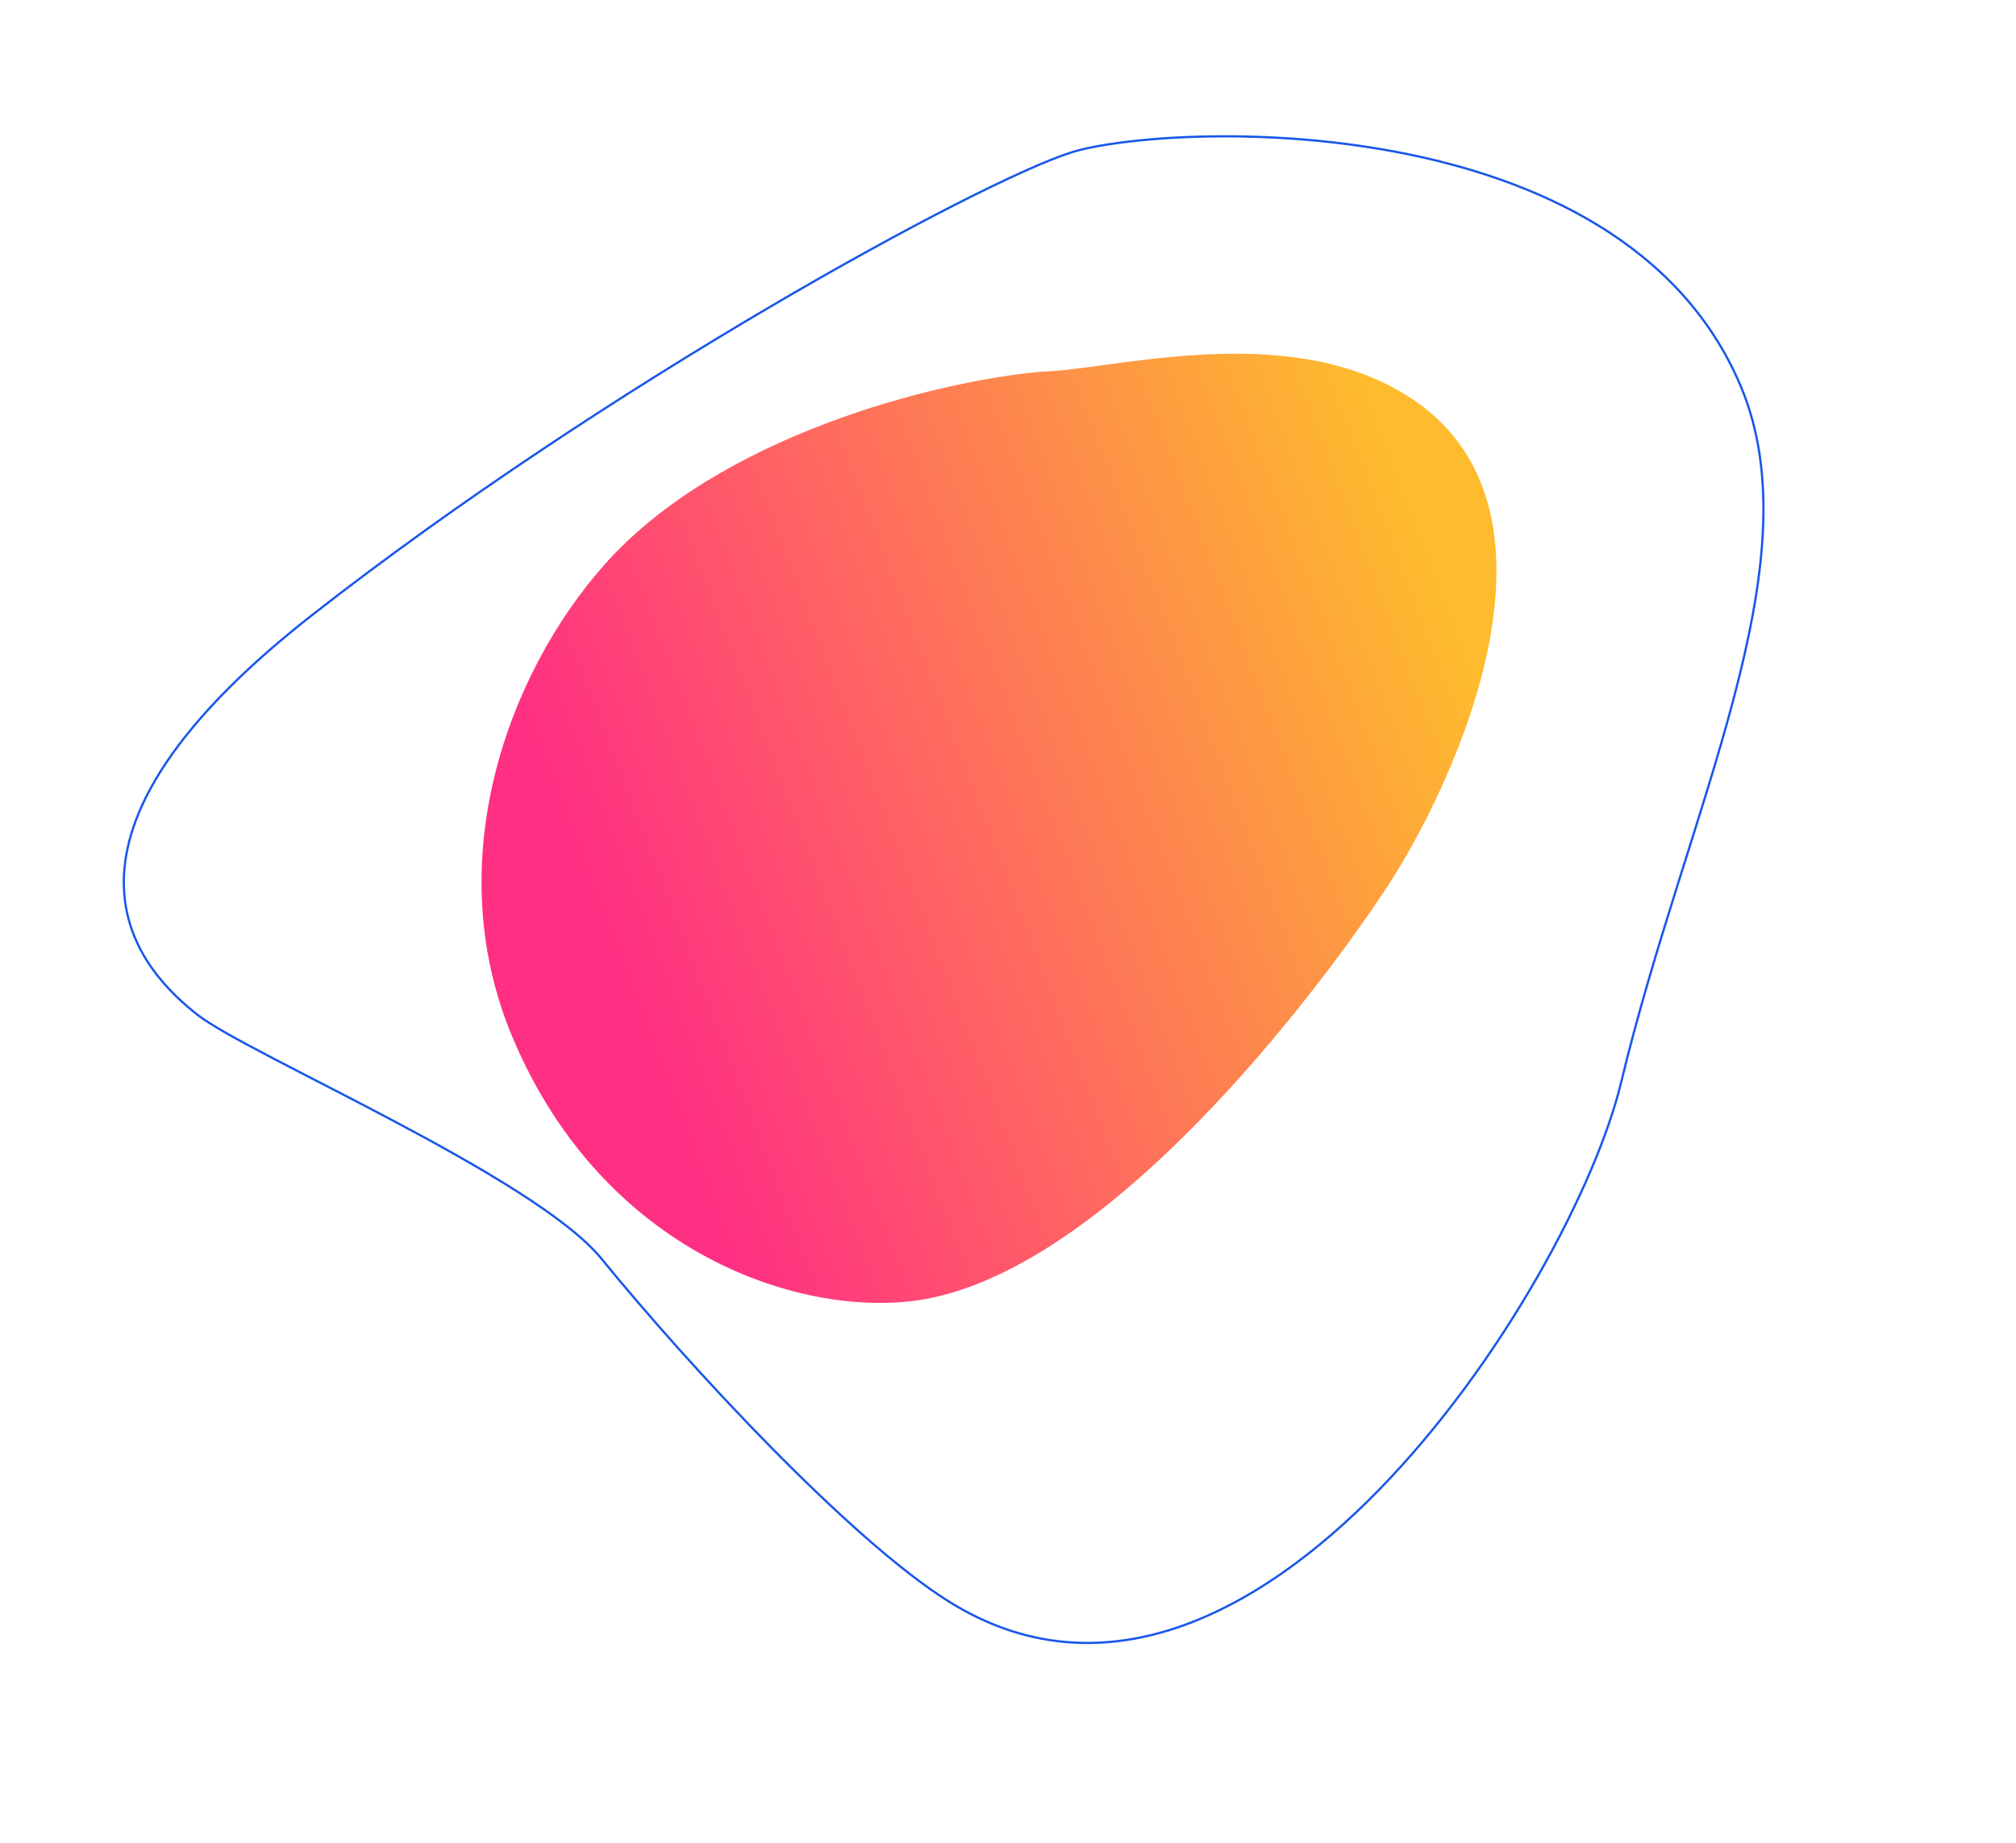<svg width="907.376" height="829.62" viewBox="0 0 907.376 829.62" fill="none" xmlns="http://www.w3.org/2000/svg" xmlns:xlink="http://www.w3.org/1999/xlink">
	<desc>
			Created with Pixso.
	</desc>
	<defs>
		<linearGradient x1="685.527" y1="361.529" x2="304.094" y2="506.576" id="paint_linear_186_479_0" gradientUnits="userSpaceOnUse">
			<stop stop-color="#FEBB2D"/>
			<stop offset="1" stop-color="#FF2F83"/>
		</linearGradient>
	</defs>
	<path id="Vector 14" d="M230.81 467.32C273.34 567.93 366.55 594.9 418.39 584.47C506.01 566.83 600.95 435.11 624.65 398.8C654.73 352.67 713.53 227.29 632.4 177.55C577.6 143.95 499.61 166.75 468.81 167.32C421.08 171.54 323.7 196.2 272.29 253.94C228.39 303.26 197.4 388.31 230.81 467.32Z" fill="url(#paint_linear_186_479_0)" fill-opacity="1" fill-rule="nonzero"/>
	<path id="Vector 14" d="M230.81 467.32C197.4 388.31 228.39 303.26 272.29 253.94C323.7 196.2 421.08 171.54 468.81 167.32C499.61 166.75 577.6 143.95 632.4 177.55C713.53 227.29 654.73 352.67 624.65 398.8C600.95 435.11 506.01 566.83 418.39 584.47C366.55 594.9 273.34 567.93 230.81 467.32Z" stroke="#000000" stroke-opacity="0" stroke-width="1"/>
	<path id="Vector 28" d="M270.8 566.76C240.55 529.59 111.45 474.62 88.85 456.82C66.25 439.03 6.11 382.12 140.29 277.04C272.56 173.46 440.88 81.63 482.27 68.59C523.67 55.56 729.53 45.86 783.48 173.83C817.22 253.86 759.12 364.74 729.69 487.11C707.3 580.24 562.29 805.54 427.12 721.03C382.58 693.19 309.72 614.56 270.8 566.76Z" stroke="#1957EA" stroke-opacity="1" stroke-width="1"/>
</svg>
